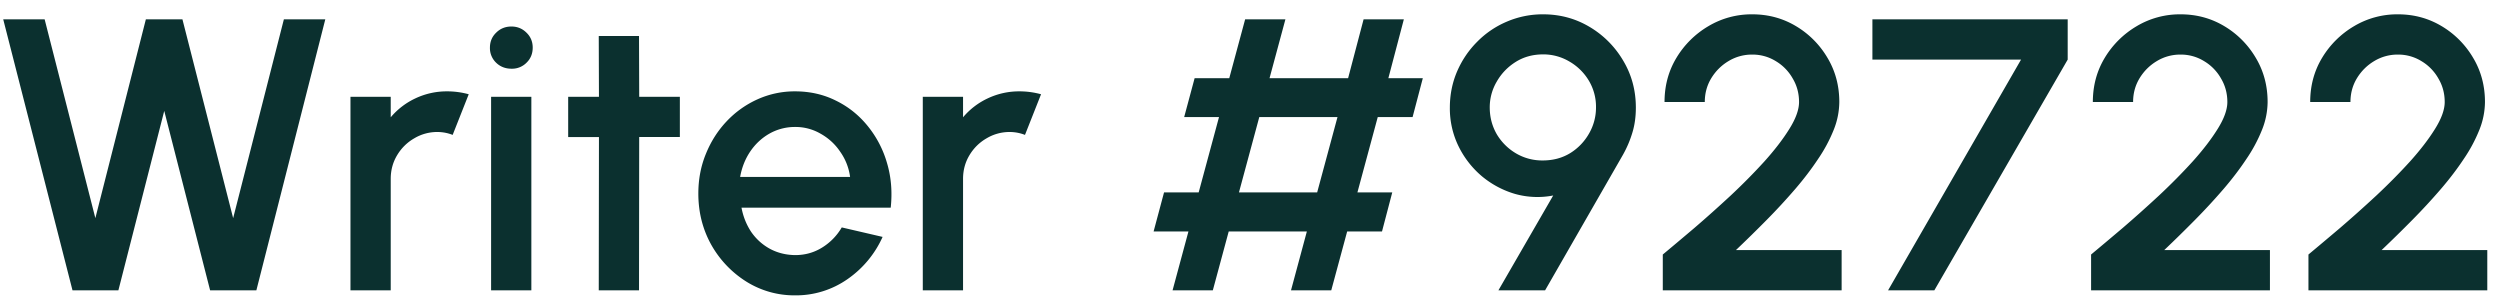 <svg width="155" height="19" viewBox="0 0 155 19" fill="none" xmlns="http://www.w3.org/2000/svg"><path d="M4.495 18 .2 1.2h2.568l3.144 12.324L9.043 1.2h2.268l3.144 12.324L17.6 1.2h2.568L15.895 18h-2.868L10.183 6.876 7.34 18H4.495Zm17.234 0V6h2.496v1.272a4.478 4.478 0 0 1 1.536-1.176 4.539 4.539 0 0 1 1.968-.432c.448 0 .892.06 1.332.18l-.996 2.52a2.591 2.591 0 0 0-.936-.18 2.77 2.77 0 0 0-1.452.396c-.44.256-.792.604-1.056 1.044-.264.44-.396.928-.396 1.464V18H21.73Zm8.719-12h2.496v12h-2.496V6Zm1.272-1.74c-.384 0-.704-.124-.96-.372a1.249 1.249 0 0 1-.384-.936c0-.368.128-.676.384-.924.256-.256.572-.384.948-.384.368 0 .68.128.936.384.256.248.384.556.384.924 0 .376-.128.688-.384.936a1.254 1.254 0 0 1-.924.372ZM42.15 8.496h-2.52L39.619 18h-2.496l.012-9.504h-1.908V6h1.908l-.012-3.768h2.496L39.631 6h2.52v2.496Zm7.147 9.816a5.607 5.607 0 0 1-3.024-.852 6.388 6.388 0 0 1-2.172-2.28c-.536-.96-.804-2.02-.804-3.18 0-.88.156-1.7.468-2.46.312-.768.74-1.44 1.284-2.016a6.022 6.022 0 0 1 1.92-1.368 5.602 5.602 0 0 1 2.328-.492c.92 0 1.764.192 2.532.576.768.376 1.424.9 1.968 1.572a6.464 6.464 0 0 1 1.2 2.304c.256.864.332 1.784.228 2.76h-9.252c.104.552.304 1.052.6 1.5.304.44.688.788 1.152 1.044.472.256.996.388 1.572.396.608 0 1.16-.152 1.656-.456a3.589 3.589 0 0 0 1.236-1.26l2.532.588a6.324 6.324 0 0 1-2.172 2.616 5.57 5.57 0 0 1-3.252 1.008Zm-3.408-7.344h6.816a3.495 3.495 0 0 0-.612-1.56 3.516 3.516 0 0 0-1.212-1.116 3.087 3.087 0 0 0-1.584-.42 3.2 3.2 0 0 0-1.584.408c-.48.272-.88.644-1.2 1.116-.312.464-.52.988-.624 1.572ZM57.213 18V6h2.496v1.272a4.478 4.478 0 0 1 1.536-1.176 4.539 4.539 0 0 1 1.968-.432c.448 0 .892.06 1.332.18l-.996 2.52a2.591 2.591 0 0 0-.936-.18 2.77 2.77 0 0 0-1.452.396c-.44.256-.792.604-1.056 1.044-.264.44-.396.928-.396 1.464V18h-2.496ZM87.58 7.26h-2.16l-1.26 4.668h2.16l-.636 2.424h-2.16L82.538 18h-2.496l.983-3.648H76.18L75.195 18h-2.496l.984-3.648h-2.16l.648-2.424h2.147l1.26-4.668h-2.16l.648-2.412h2.148l.984-3.648h2.497l-.984 3.648h4.871l.96-3.648h2.496l-.96 3.648h2.136L87.58 7.26Zm-5.916 4.668 1.26-4.668h-4.849l-1.26 4.668h4.849ZM92.902 18l3.397-5.88a5.121 5.121 0 0 1-2.364-.096 5.713 5.713 0 0 1-2.052-1.092 5.713 5.713 0 0 1-1.452-1.86 5.34 5.34 0 0 1-.54-2.4c0-.792.148-1.536.444-2.232.304-.704.72-1.32 1.248-1.848a5.663 5.663 0 0 1 1.836-1.248 5.63 5.63 0 0 1 2.256-.456c1.048 0 2.008.26 2.88.78a5.901 5.901 0 0 1 2.088 2.1c.52.872.78 1.84.78 2.904 0 .552-.068 1.056-.204 1.512a6.744 6.744 0 0 1-.612 1.44L95.796 18h-2.892Zm2.749-8.052c.64 0 1.208-.152 1.704-.456A3.376 3.376 0 0 0 98.52 8.28a3.212 3.212 0 0 0 .432-1.62 3.15 3.15 0 0 0-.456-1.68 3.349 3.349 0 0 0-1.212-1.176 3.148 3.148 0 0 0-1.608-.432c-.64 0-1.208.156-1.704.468-.496.312-.888.72-1.176 1.224a3.126 3.126 0 0 0-.432 1.596c0 .6.144 1.152.432 1.656a3.38 3.38 0 0 0 1.188 1.188 3.192 3.192 0 0 0 1.668.444ZM103.093 18v-2.22c.568-.472 1.22-1.02 1.956-1.644.736-.632 1.484-1.3 2.244-2.004.76-.712 1.46-1.42 2.1-2.124.64-.712 1.156-1.384 1.548-2.016.4-.64.6-1.196.6-1.668 0-.536-.132-1.024-.396-1.464a2.906 2.906 0 0 0-1.044-1.068 2.729 2.729 0 0 0-1.464-.408 2.79 2.79 0 0 0-1.476.408c-.44.264-.796.62-1.068 1.068-.264.44-.396.928-.396 1.464h-2.496c0-1.016.248-1.932.744-2.748a5.652 5.652 0 0 1 1.98-1.956 5.225 5.225 0 0 1 2.712-.732c.992 0 1.896.244 2.712.732a5.554 5.554 0 0 1 1.956 1.968c.488.816.732 1.728.732 2.736a4.72 4.72 0 0 1-.348 1.728 9.36 9.36 0 0 1-.972 1.812c-.408.616-.884 1.24-1.428 1.872a37.81 37.81 0 0 1-1.752 1.896 84.372 84.372 0 0 1-1.908 1.872h6.552V18h-11.088Zm13.968 0 8.244-14.304h-9.216V1.2h12.108v2.496L119.929 18h-2.868Zm12.587 0v-2.22c.568-.472 1.22-1.02 1.956-1.644.736-.632 1.484-1.3 2.244-2.004.76-.712 1.46-1.42 2.1-2.124.64-.712 1.156-1.384 1.548-2.016.4-.64.6-1.196.6-1.668 0-.536-.132-1.024-.396-1.464a2.906 2.906 0 0 0-1.044-1.068 2.729 2.729 0 0 0-1.464-.408 2.79 2.79 0 0 0-1.476.408c-.44.264-.796.62-1.068 1.068-.264.44-.396.928-.396 1.464h-2.496c0-1.016.248-1.932.744-2.748a5.652 5.652 0 0 1 1.98-1.956 5.225 5.225 0 0 1 2.712-.732c.992 0 1.896.244 2.712.732a5.554 5.554 0 0 1 1.956 1.968c.488.816.732 1.728.732 2.736a4.72 4.72 0 0 1-.348 1.728 9.36 9.36 0 0 1-.972 1.812c-.408.616-.884 1.24-1.428 1.872a37.81 37.81 0 0 1-1.752 1.896 84.372 84.372 0 0 1-1.908 1.872h6.552V18h-11.088Zm13.476 0v-2.22c.568-.472 1.22-1.02 1.956-1.644.736-.632 1.484-1.3 2.244-2.004.76-.712 1.46-1.42 2.1-2.124.64-.712 1.156-1.384 1.548-2.016.4-.64.6-1.196.6-1.668 0-.536-.132-1.024-.396-1.464a2.906 2.906 0 0 0-1.044-1.068 2.729 2.729 0 0 0-1.464-.408 2.79 2.79 0 0 0-1.476.408c-.44.264-.796.62-1.068 1.068-.264.44-.396.928-.396 1.464h-2.496c0-1.016.248-1.932.744-2.748a5.652 5.652 0 0 1 1.98-1.956 5.225 5.225 0 0 1 2.712-.732c.992 0 1.896.244 2.712.732a5.554 5.554 0 0 1 1.956 1.968c.488.816.732 1.728.732 2.736a4.72 4.72 0 0 1-.348 1.728 9.36 9.36 0 0 1-.972 1.812c-.408.616-.884 1.24-1.428 1.872a37.81 37.81 0 0 1-1.752 1.896 84.372 84.372 0 0 1-1.908 1.872h6.552V18h-11.088Z" fill="#0B302F"/></svg>